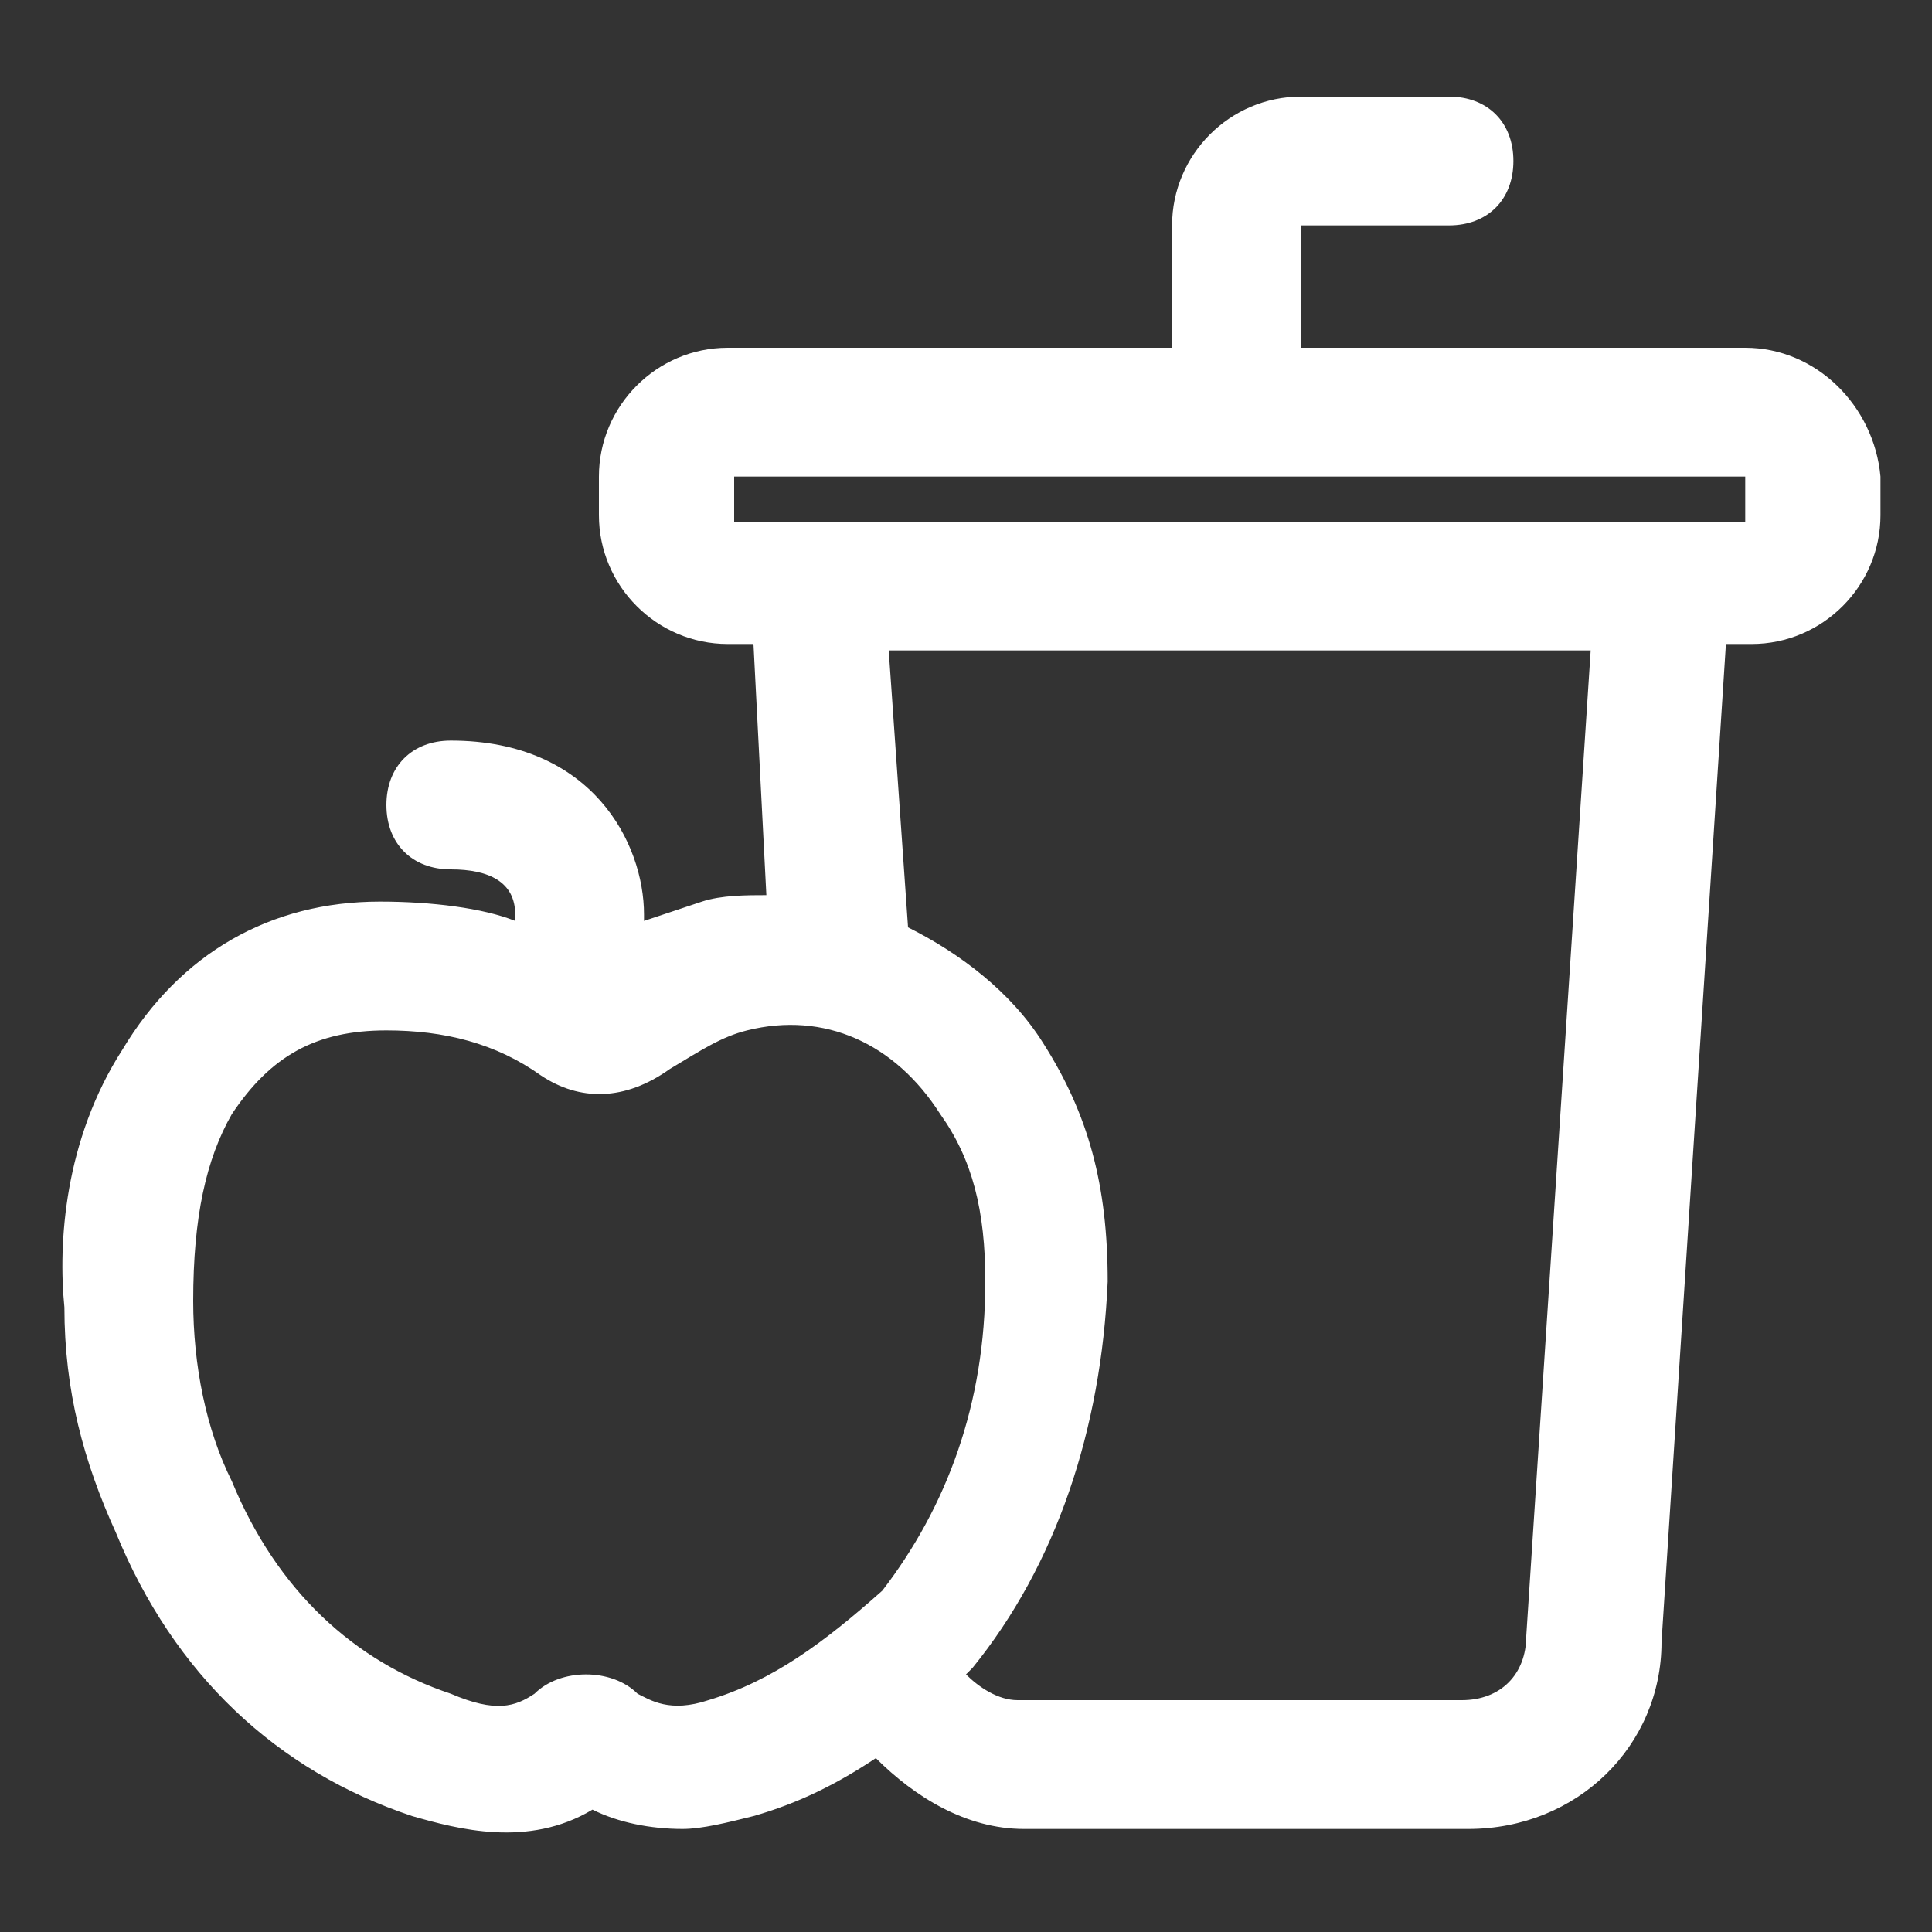 <?xml version="1.0" encoding="utf-8"?>
<!-- Generator: Adobe Illustrator 26.0.3, SVG Export Plug-In . SVG Version: 6.00 Build 0)  -->
<svg version="1.1" id="Layer_1" xmlns="http://www.w3.org/2000/svg" xmlns:xlink="http://www.w3.org/1999/xlink" x="0px" y="0px"
	 viewBox="0 0 30 30" style="enable-background:new 0 0 30 30;" xml:space="preserve">
<rect x="0" y="0" width="30" height="30" fill="#333333" stroke="none"/>
<style type="text/css">
	.st0{fill:#FFFFFF;}
</style>
<path class="st0" d="M27.1,5.4h-6.9V3.5h2.3c0.6,0,1-0.4,1-1s-0.4-1-1-1h-2.3c-1.1,0-2,0.9-2,2v1.9h-6.9c-1.1,0-2,0.9-2,2V8
	c0,1.1,0.9,2,2,2h0.4l0.2,3.9c-0.3,0-0.7,0-1,0.1s-0.6,0.2-0.9,0.3v-0.1c0-1.1-0.8-2.7-3-2.7c-0.6,0-1,0.4-1,1s0.4,1,1,1
	s1,0.2,1,0.7v0.1C7.5,14.1,6.7,14,5.9,14c-1.7,0-3.1,0.8-4,2.3c-0.9,1.4-1,3-0.9,4c0,1.3,0.3,2.4,0.8,3.5c0.9,2.2,2.5,3.7,4.6,4.4
	c0.7,0.2,1.8,0.5,2.8-0.1c0.4,0.2,0.9,0.3,1.4,0.3c0.3,0,0.7-0.1,1.1-0.2c0.7-0.2,1.3-0.5,1.9-0.9c0.6,0.6,1.4,1.1,2.3,1.1h6.9
	c1.7,0,3-1.3,3-2.9l1-15.5h0.4c1.1,0,2-0.9,2-2V7.4C29.1,6.3,28.2,5.4,27.1,5.4z M11,26.4c-0.6,0.2-0.9,0-1.1-0.1
	C9.7,26.1,9.4,26,9.1,26c-0.3,0-0.6,0.1-0.8,0.3c-0.3,0.2-0.6,0.3-1.3,0c-1.5-0.5-2.7-1.6-3.4-3.3C3.2,22.2,3,21.2,3,20.2
	c0-1.3,0.2-2.2,0.6-2.9C4.2,16.4,4.9,16,6,16c0.9,0,1.7,0.2,2.4,0.7c0.6,0.4,1.3,0.4,2-0.1c0.5-0.3,0.8-0.5,1.2-0.6
	c1.2-0.3,2.3,0.2,3,1.3c0.5,0.7,0.7,1.5,0.7,2.6c0,1.9-0.6,3.5-1.6,4.8C12.8,25.5,12,26.1,11,26.4z M23.7,25.4c0,0.6-0.4,1-1,1h-6.9
	c-0.3,0-0.6-0.2-0.8-0.4l0.1-0.1c1.3-1.6,2-3.7,2.1-6l0,0c0-1.5-0.3-2.6-1-3.7c-0.5-0.8-1.3-1.4-2.1-1.8l-0.3-4.3h10.9L23.7,25.4z
	 M27.1,8.1H11.4V7.4h15.7L27.1,8.1z"/>
</svg>
